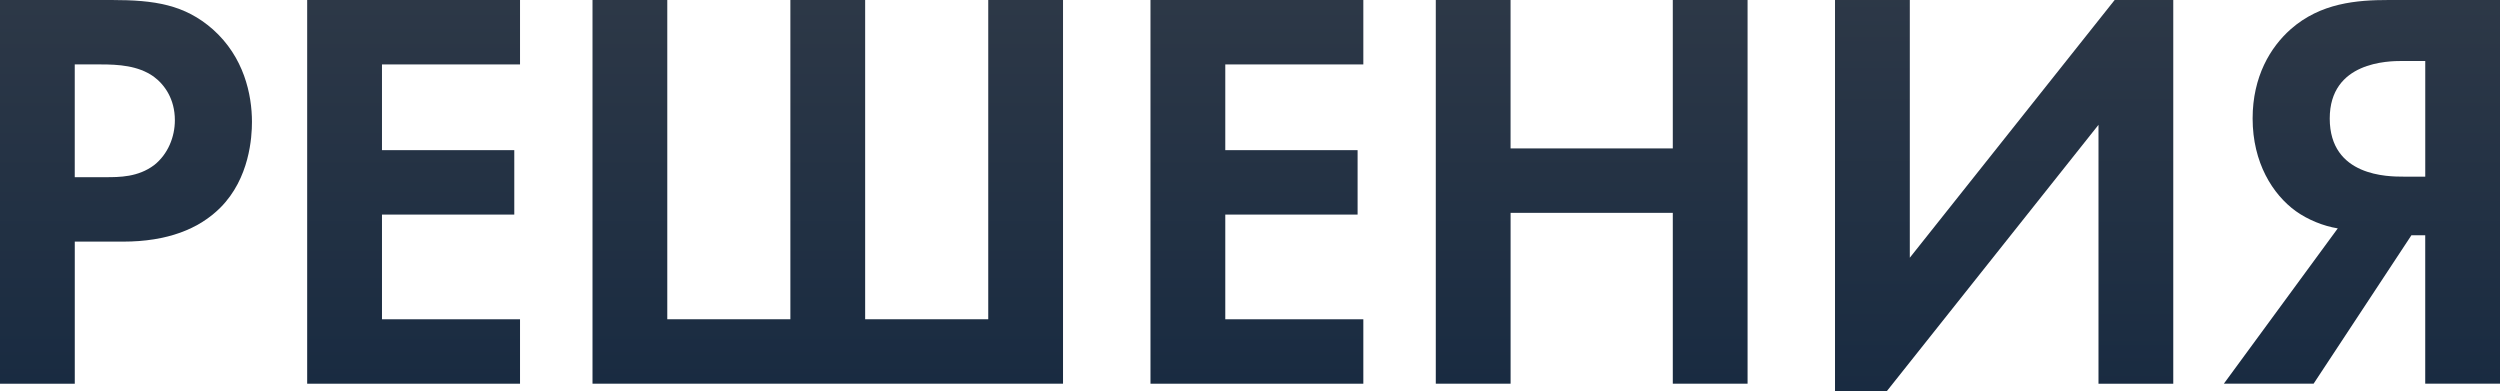 <?xml version="1.0" encoding="UTF-8"?> <!-- Generator: Adobe Illustrator 23.0.1, SVG Export Plug-In . SVG Version: 6.00 Build 0) --> <svg xmlns="http://www.w3.org/2000/svg" xmlns:xlink="http://www.w3.org/1999/xlink" id="Layer_1" x="0px" y="0px" viewBox="0 0 862.94 135.02" style="enable-background:new 0 0 862.94 135.02;" xml:space="preserve"> <style type="text/css"> .st0{fill:url(#SVGID_1_);} .st1{fill:url(#SVGID_2_);} .st2{fill:url(#SVGID_3_);} .st3{fill:url(#SVGID_4_);} .st4{fill:url(#SVGID_5_);} .st5{fill:url(#SVGID_6_);} .st6{fill:url(#SVGID_7_);} </style> <g> <linearGradient id="SVGID_1_" gradientUnits="userSpaceOnUse" x1="43.485" y1="132.442" x2="43.485" y2="-9.094947e-13"> <stop offset="0" style="stop-color:#192B41"></stop> <stop offset="1" style="stop-color:#2D3847"></stop> </linearGradient> <path class="st0" d="M38.52,0c14.89,0,25.22,1.59,34.95,10.13c10.72,9.53,13.5,22.44,13.5,31.97c0,5.16-0.79,19.46-10.92,29.59 C68.7,79.03,57.78,83.4,42.49,83.4H25.81v49.05H0V0H38.52z M25.81,61.16h10.52c4.96,0,11.32,0,16.88-4.17 c4.77-3.77,7.15-9.73,7.15-15.49c0-7.35-3.57-12.31-7.35-15.09c-5.36-3.77-12.11-4.17-18.27-4.17h-8.94V61.16z"></path> <linearGradient id="SVGID_2_" gradientUnits="userSpaceOnUse" x1="142.766" y1="132.442" x2="142.766" y2="-9.094947e-13"> <stop offset="0" style="stop-color:#192B41"></stop> <stop offset="1" style="stop-color:#2D3847"></stop> </linearGradient> <path class="st1" d="M179.5,22.24h-47.65v29.59h45.67v22.24h-45.67v36.14h47.65v22.24h-73.47V0h73.47V22.24z"></path> <linearGradient id="SVGID_3_" gradientUnits="userSpaceOnUse" x1="285.728" y1="132.442" x2="285.728" y2="-9.094947e-13"> <stop offset="0" style="stop-color:#192B41"></stop> <stop offset="1" style="stop-color:#2D3847"></stop> </linearGradient> <path class="st2" d="M204.52,0h25.81v110.2h42.49V0h25.81v110.2h42.49V0h25.81v132.44H204.52V0z"></path> <linearGradient id="SVGID_4_" gradientUnits="userSpaceOnUse" x1="433.854" y1="132.442" x2="433.854" y2="-9.094947e-13"> <stop offset="0" style="stop-color:#192B41"></stop> <stop offset="1" style="stop-color:#2D3847"></stop> </linearGradient> <path class="st3" d="M470.59,22.24h-47.65v29.59h45.67v22.24h-45.67v36.14h47.65v22.24h-73.47V0h73.47V22.24z"></path> <linearGradient id="SVGID_5_" gradientUnits="userSpaceOnUse" x1="549.415" y1="132.442" x2="549.415" y2="-9.094947e-13"> <stop offset="0" style="stop-color:#192B41"></stop> <stop offset="1" style="stop-color:#2D3847"></stop> </linearGradient> <path class="st4" d="M521.42,51.23h55.99V0h25.81v132.44h-25.81V73.47h-55.99v58.97H495.6V0h25.81V51.23z"></path> <linearGradient id="SVGID_6_" gradientUnits="userSpaceOnUse" x1="691.782" y1="135.023" x2="691.782" y2="-2.978"> <stop offset="0" style="stop-color:#192B41"></stop> <stop offset="1" style="stop-color:#2D3847"></stop> </linearGradient> <path class="st5" d="M659.22,0v88.96l73.07-91.93h17.87v135.42h-25.81V43.09l-73.07,91.93H633.4V0H659.22z"></path> <linearGradient id="SVGID_7_" gradientUnits="userSpaceOnUse" x1="815.286" y1="132.442" x2="815.286" y2="-9.094947e-13"> <stop offset="0" style="stop-color:#192B41"></stop> <stop offset="1" style="stop-color:#2D3847"></stop> </linearGradient> <path class="st6" d="M862.94,132.44h-25.81V81.21h-4.77l-33.76,51.23h-30.98l39.32-53.61c-4.96-0.79-10.33-2.98-14.5-5.96 c-7.94-5.76-14.89-16.68-14.89-31.97c0-14.49,6.16-24.62,13.11-30.78C800.99,0.99,813.5,0,824.62,0h38.32V132.44z M829.19,21.05 c-4.77,0-25.02,0.2-25.02,19.86c0,20.06,20.25,20.06,25.42,20.06h7.55V21.05H829.19z"></path> </g> </svg> 